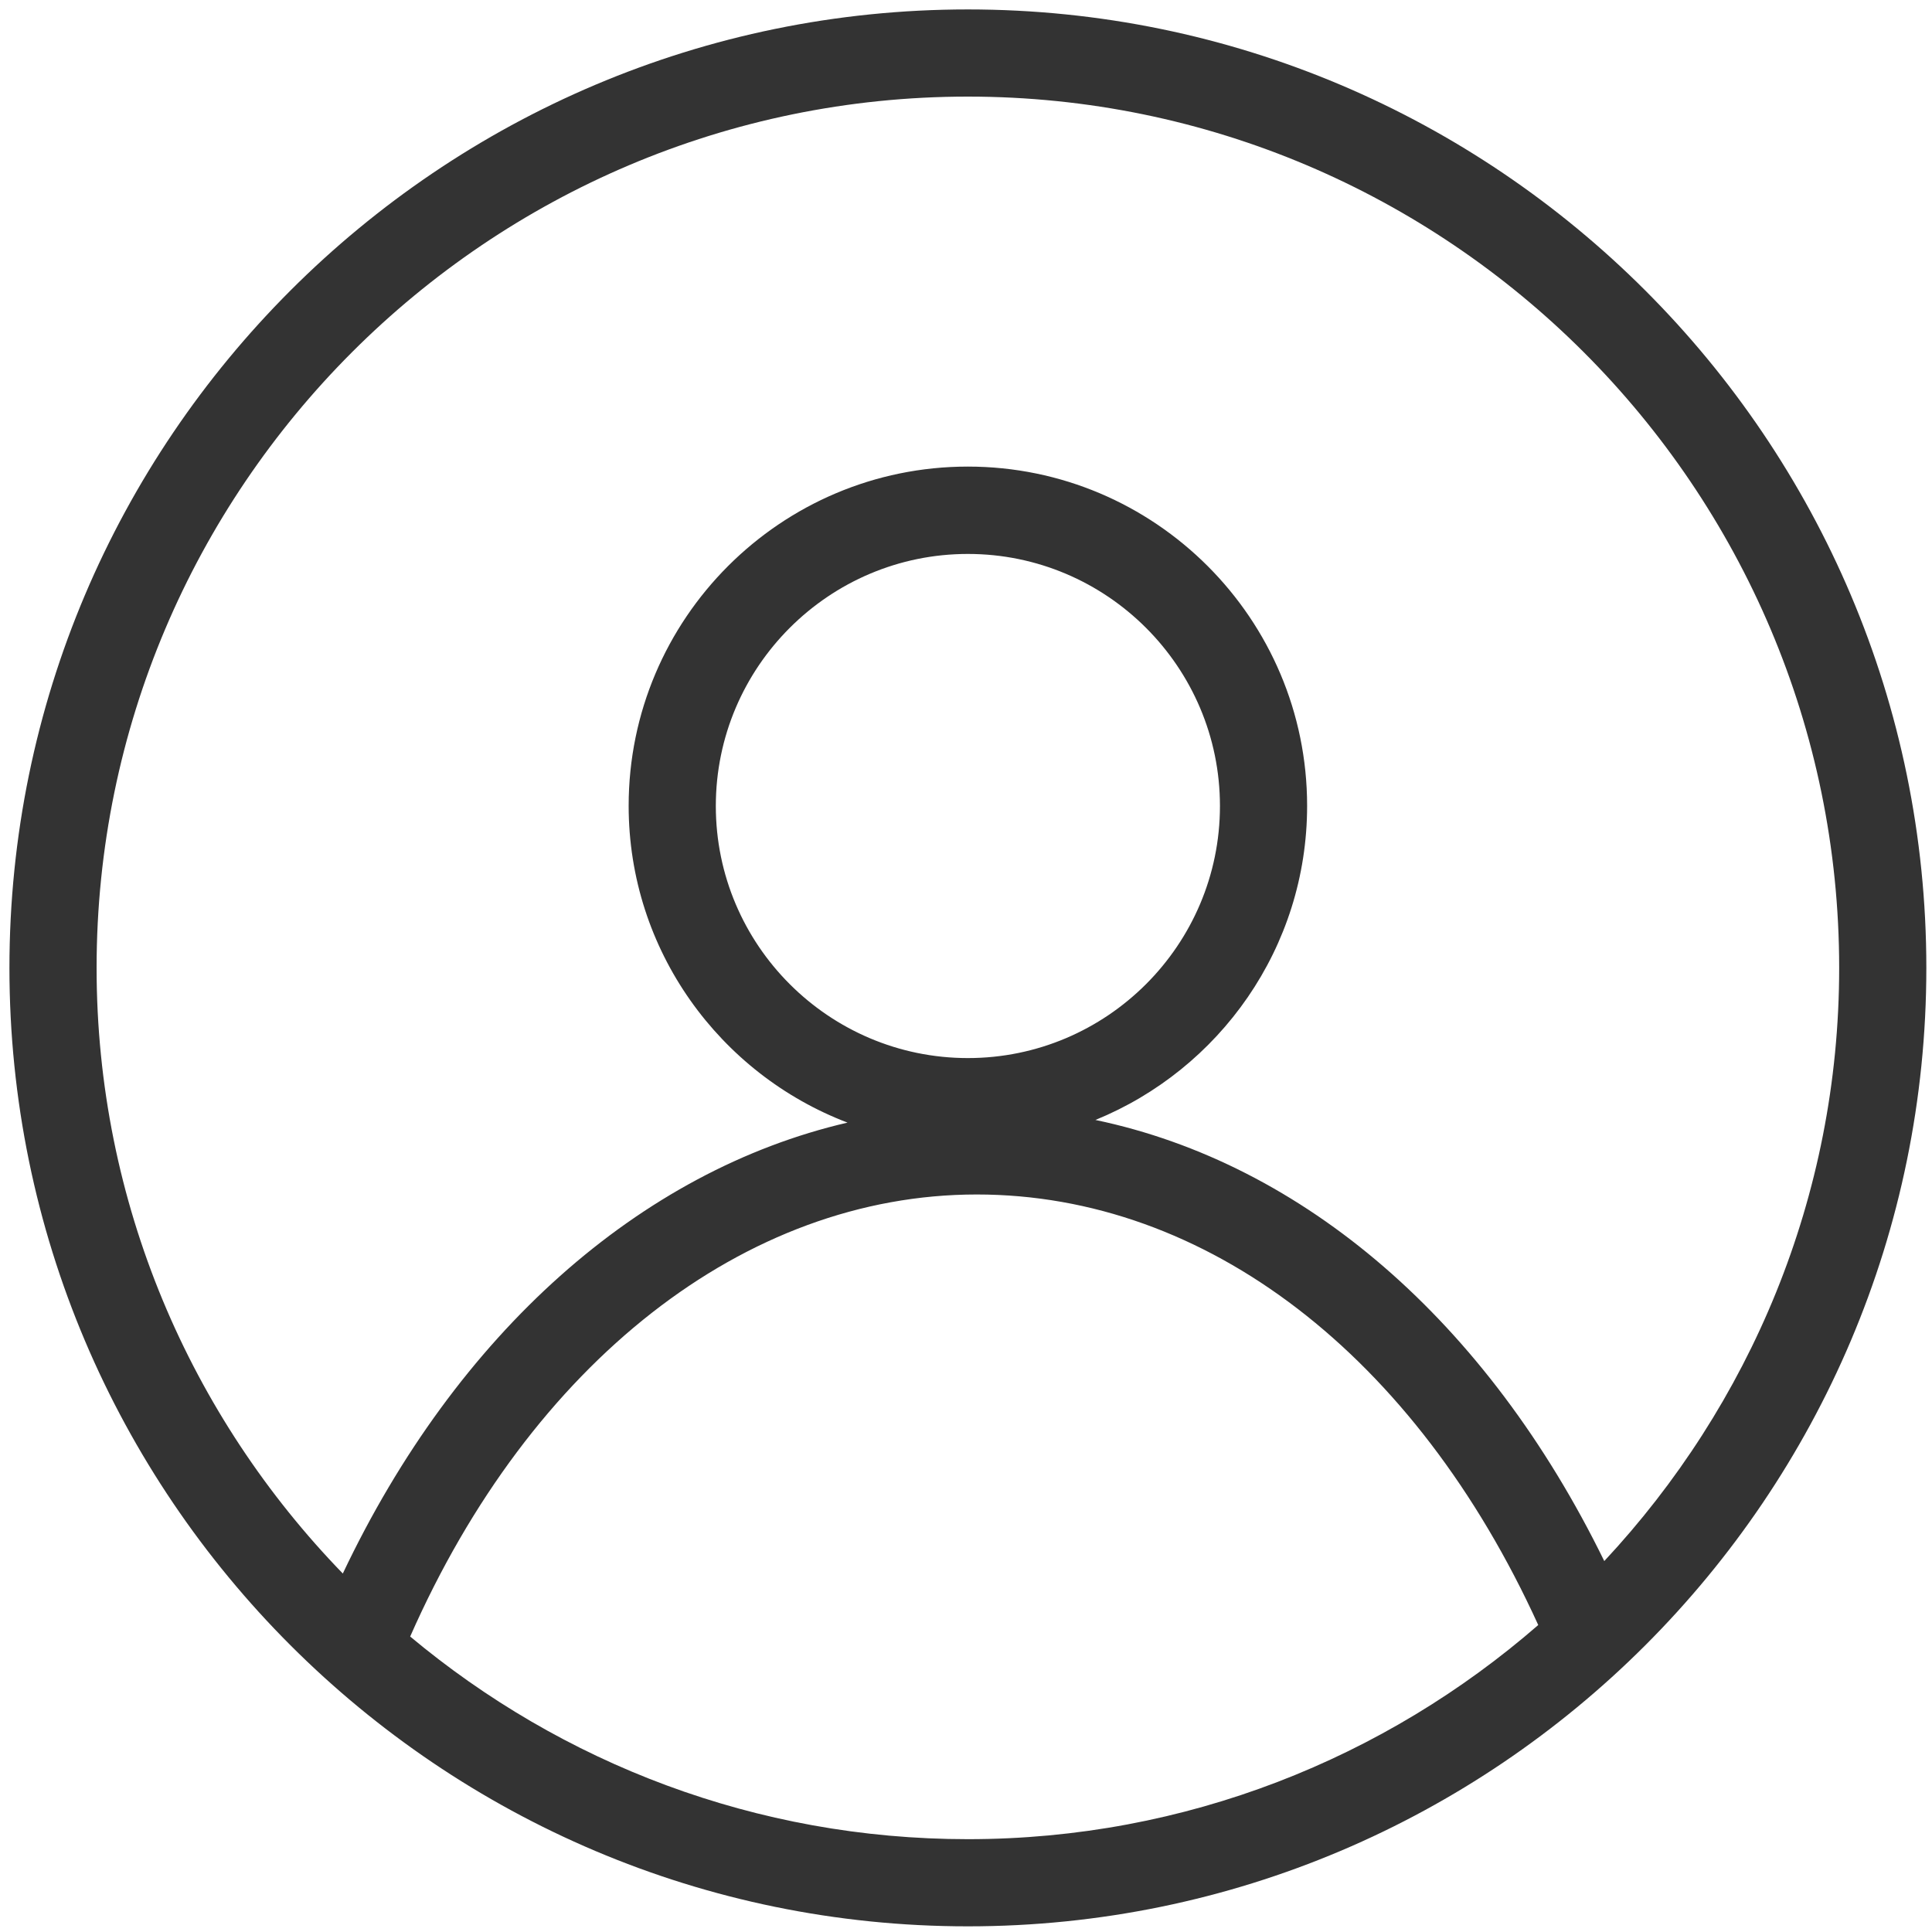 <svg t="1673692424194" class="icon" viewBox="0 0 1024 1024" version="1.1" xmlns="http://www.w3.org/2000/svg" p-id="3952" width="24" height="24"><path d="M513 5C232.9 5 5 232.9 5 513s227.9 508 508 508 508-227.9 508-508S793.1 5 513 5zM217.4 867.4c63.9-145 177.4-234.3 300.3-234.3 121.6 0 232.5 85.3 297.6 228.2-81.1 70.5-186.7 113.5-302.3 113.5-112.4 0-215.4-40.4-295.6-107.4zM513 560.8c-73.6 0-133.6-59.9-133.6-133.6s60-133.6 133.6-133.6 133.6 59.9 133.6 133.6-60 133.6-133.6 133.6z m337.3 266.6c-62.2-127.2-159.4-210.7-269.7-233.8 65.7-26.8 112.2-91.2 112.2-166.5 0-99.1-80.6-179.8-179.8-179.8s-179.8 80.6-179.8 179.8c0 76.6 48.3 142.1 116 167.9-109.9 25.5-207.1 111.6-267.5 239-80.6-83.1-130.5-196.3-130.5-321C51.2 258.4 258.4 51.2 513 51.2S974.8 258.4 974.8 513c0 121.5-47.5 231.9-124.5 314.4z" fill="#333333" p-id="3953"></path></svg>